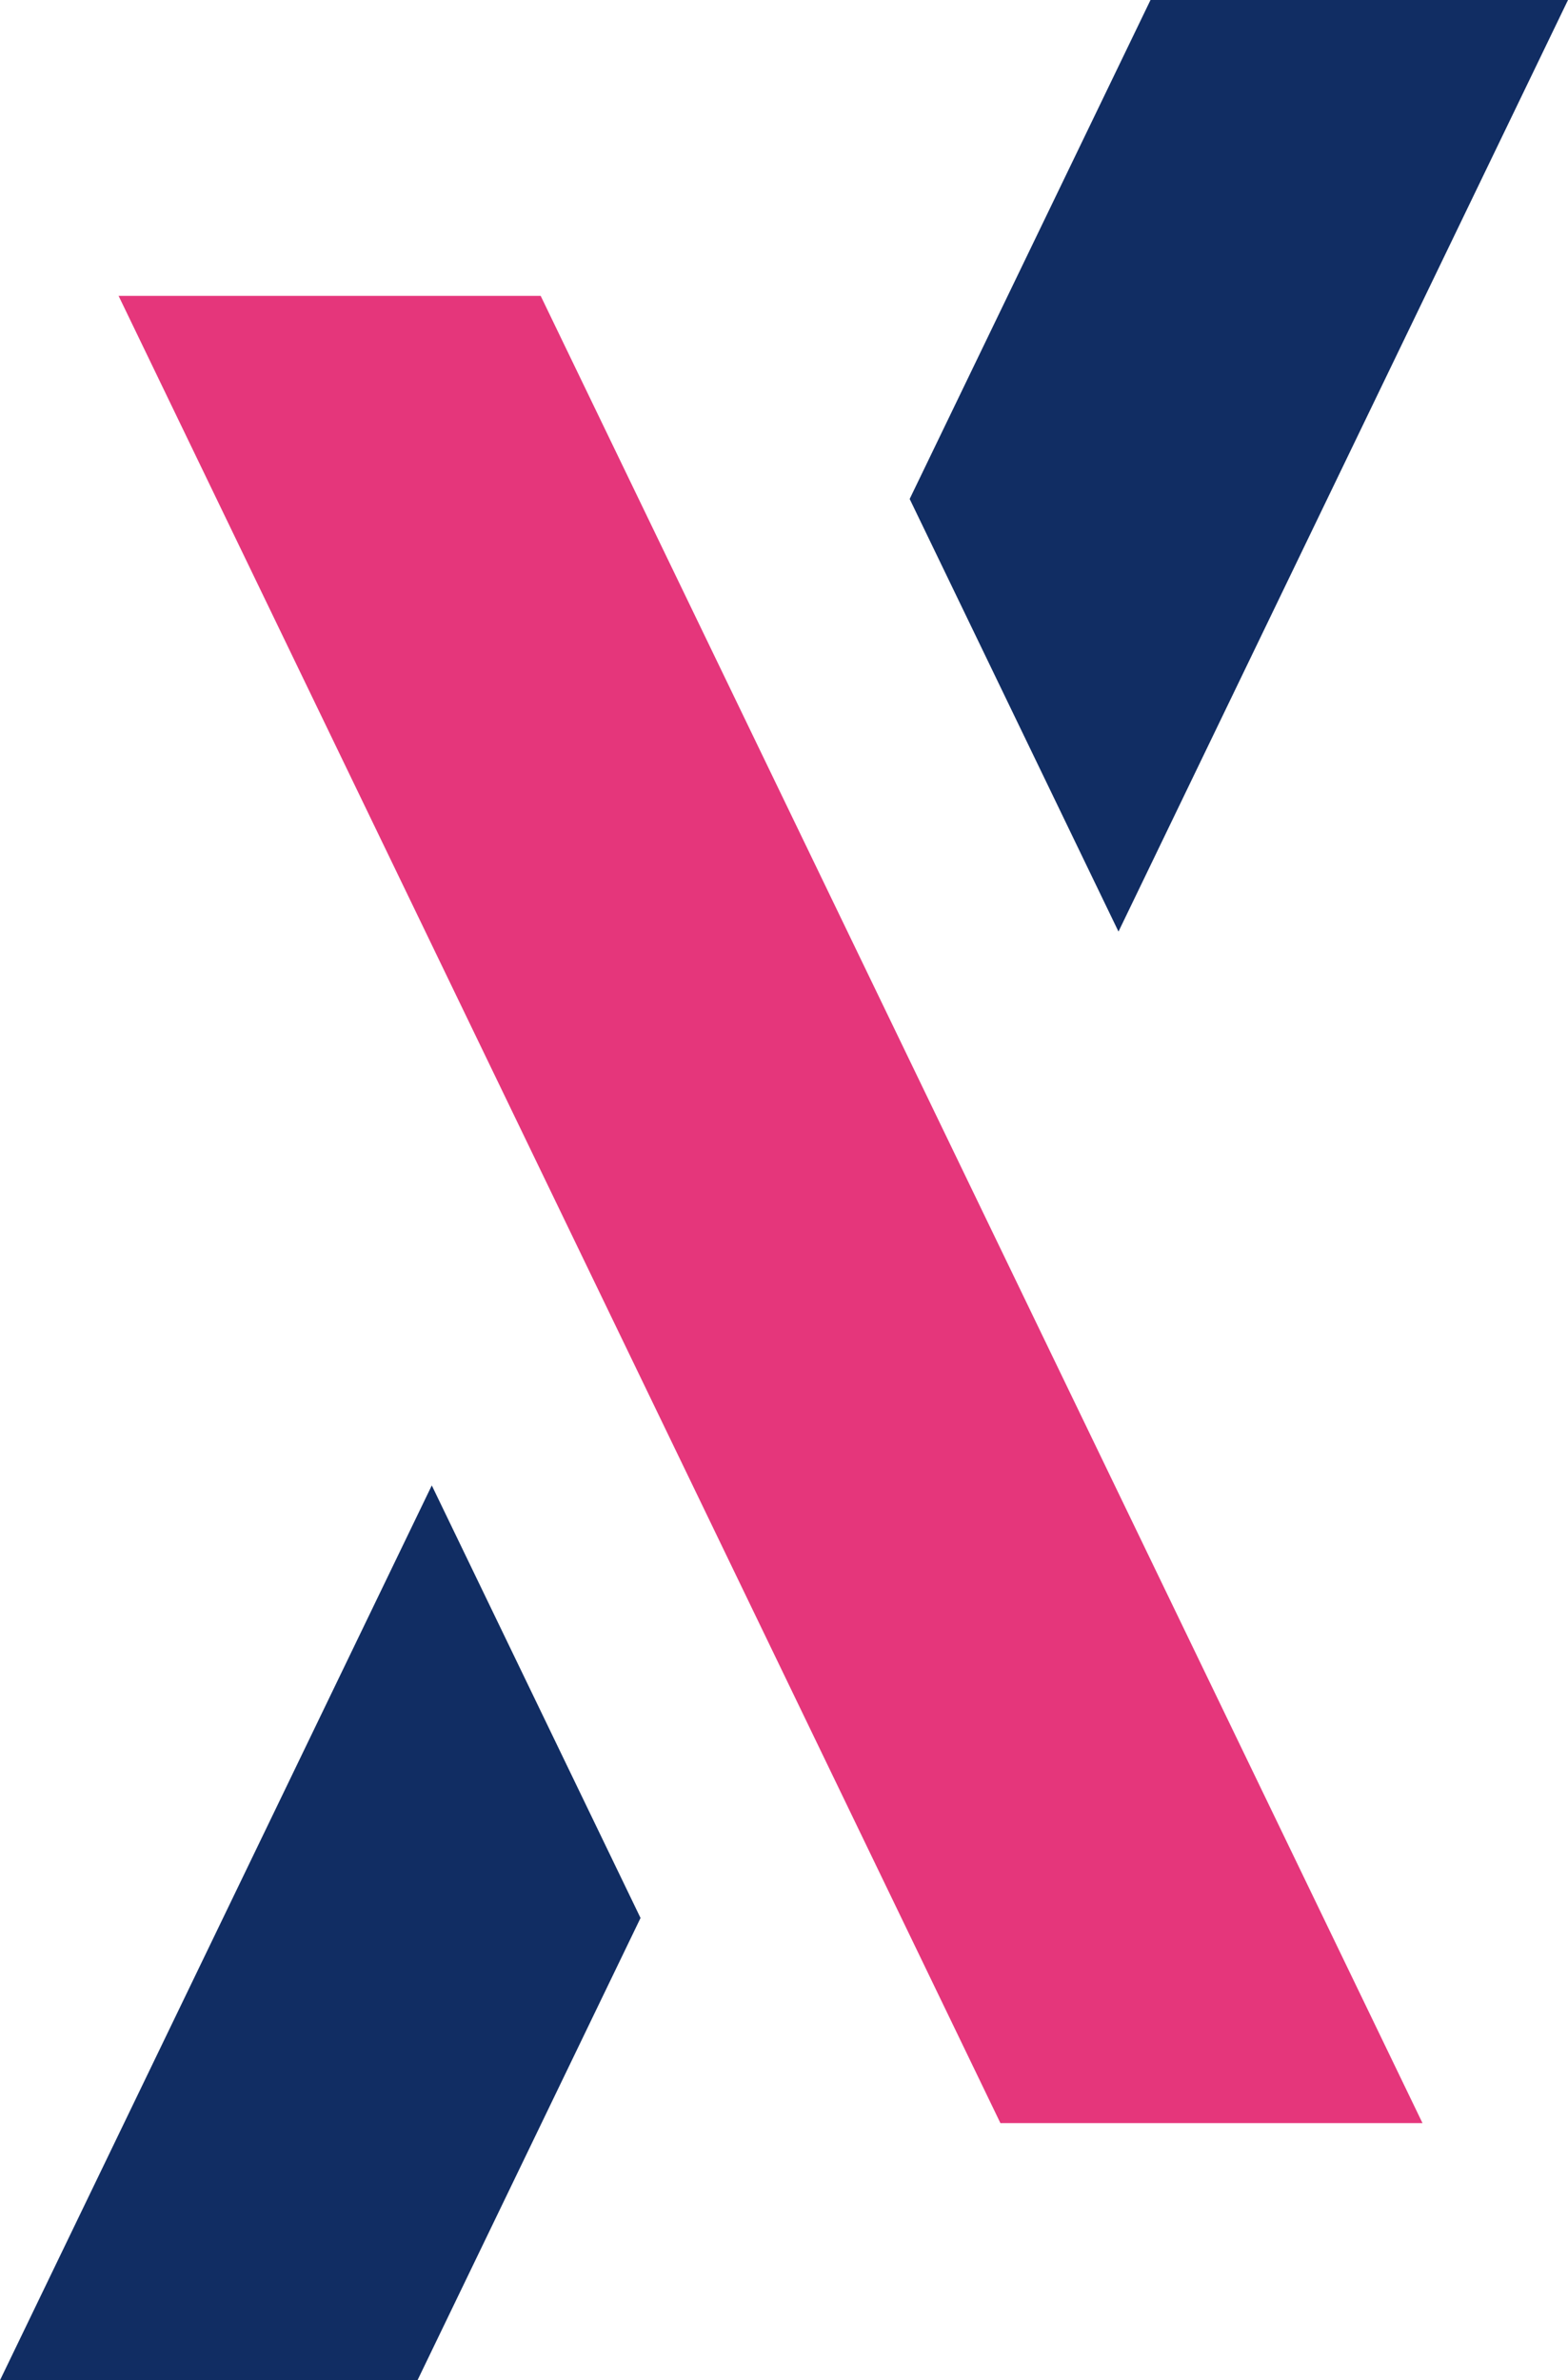 <?xml version="1.0" encoding="UTF-8"?>
<svg id="Capa_1" data-name="Capa 1" xmlns="http://www.w3.org/2000/svg" viewBox="0 0 214.98 326.2">
  <defs>
    <style>
      .cls-1 {
        fill: #112d63;
      }

      .cls-2 {
        fill: #e5367b;
      }
    </style>
  </defs>
  <polygon class="cls-2" points="16.26 40.55 137.16 290.96 195.03 290.96 74.13 40.55 16.26 40.55"/>
  <polygon class="cls-1" points="157.74 0 124.72 68.38 153.35 127.67 214.98 0 157.74 0"/>
  <polygon class="cls-1" points="0 326.2 57.24 326.2 87.82 262.85 59.2 203.57 0 326.2"/>
</svg>